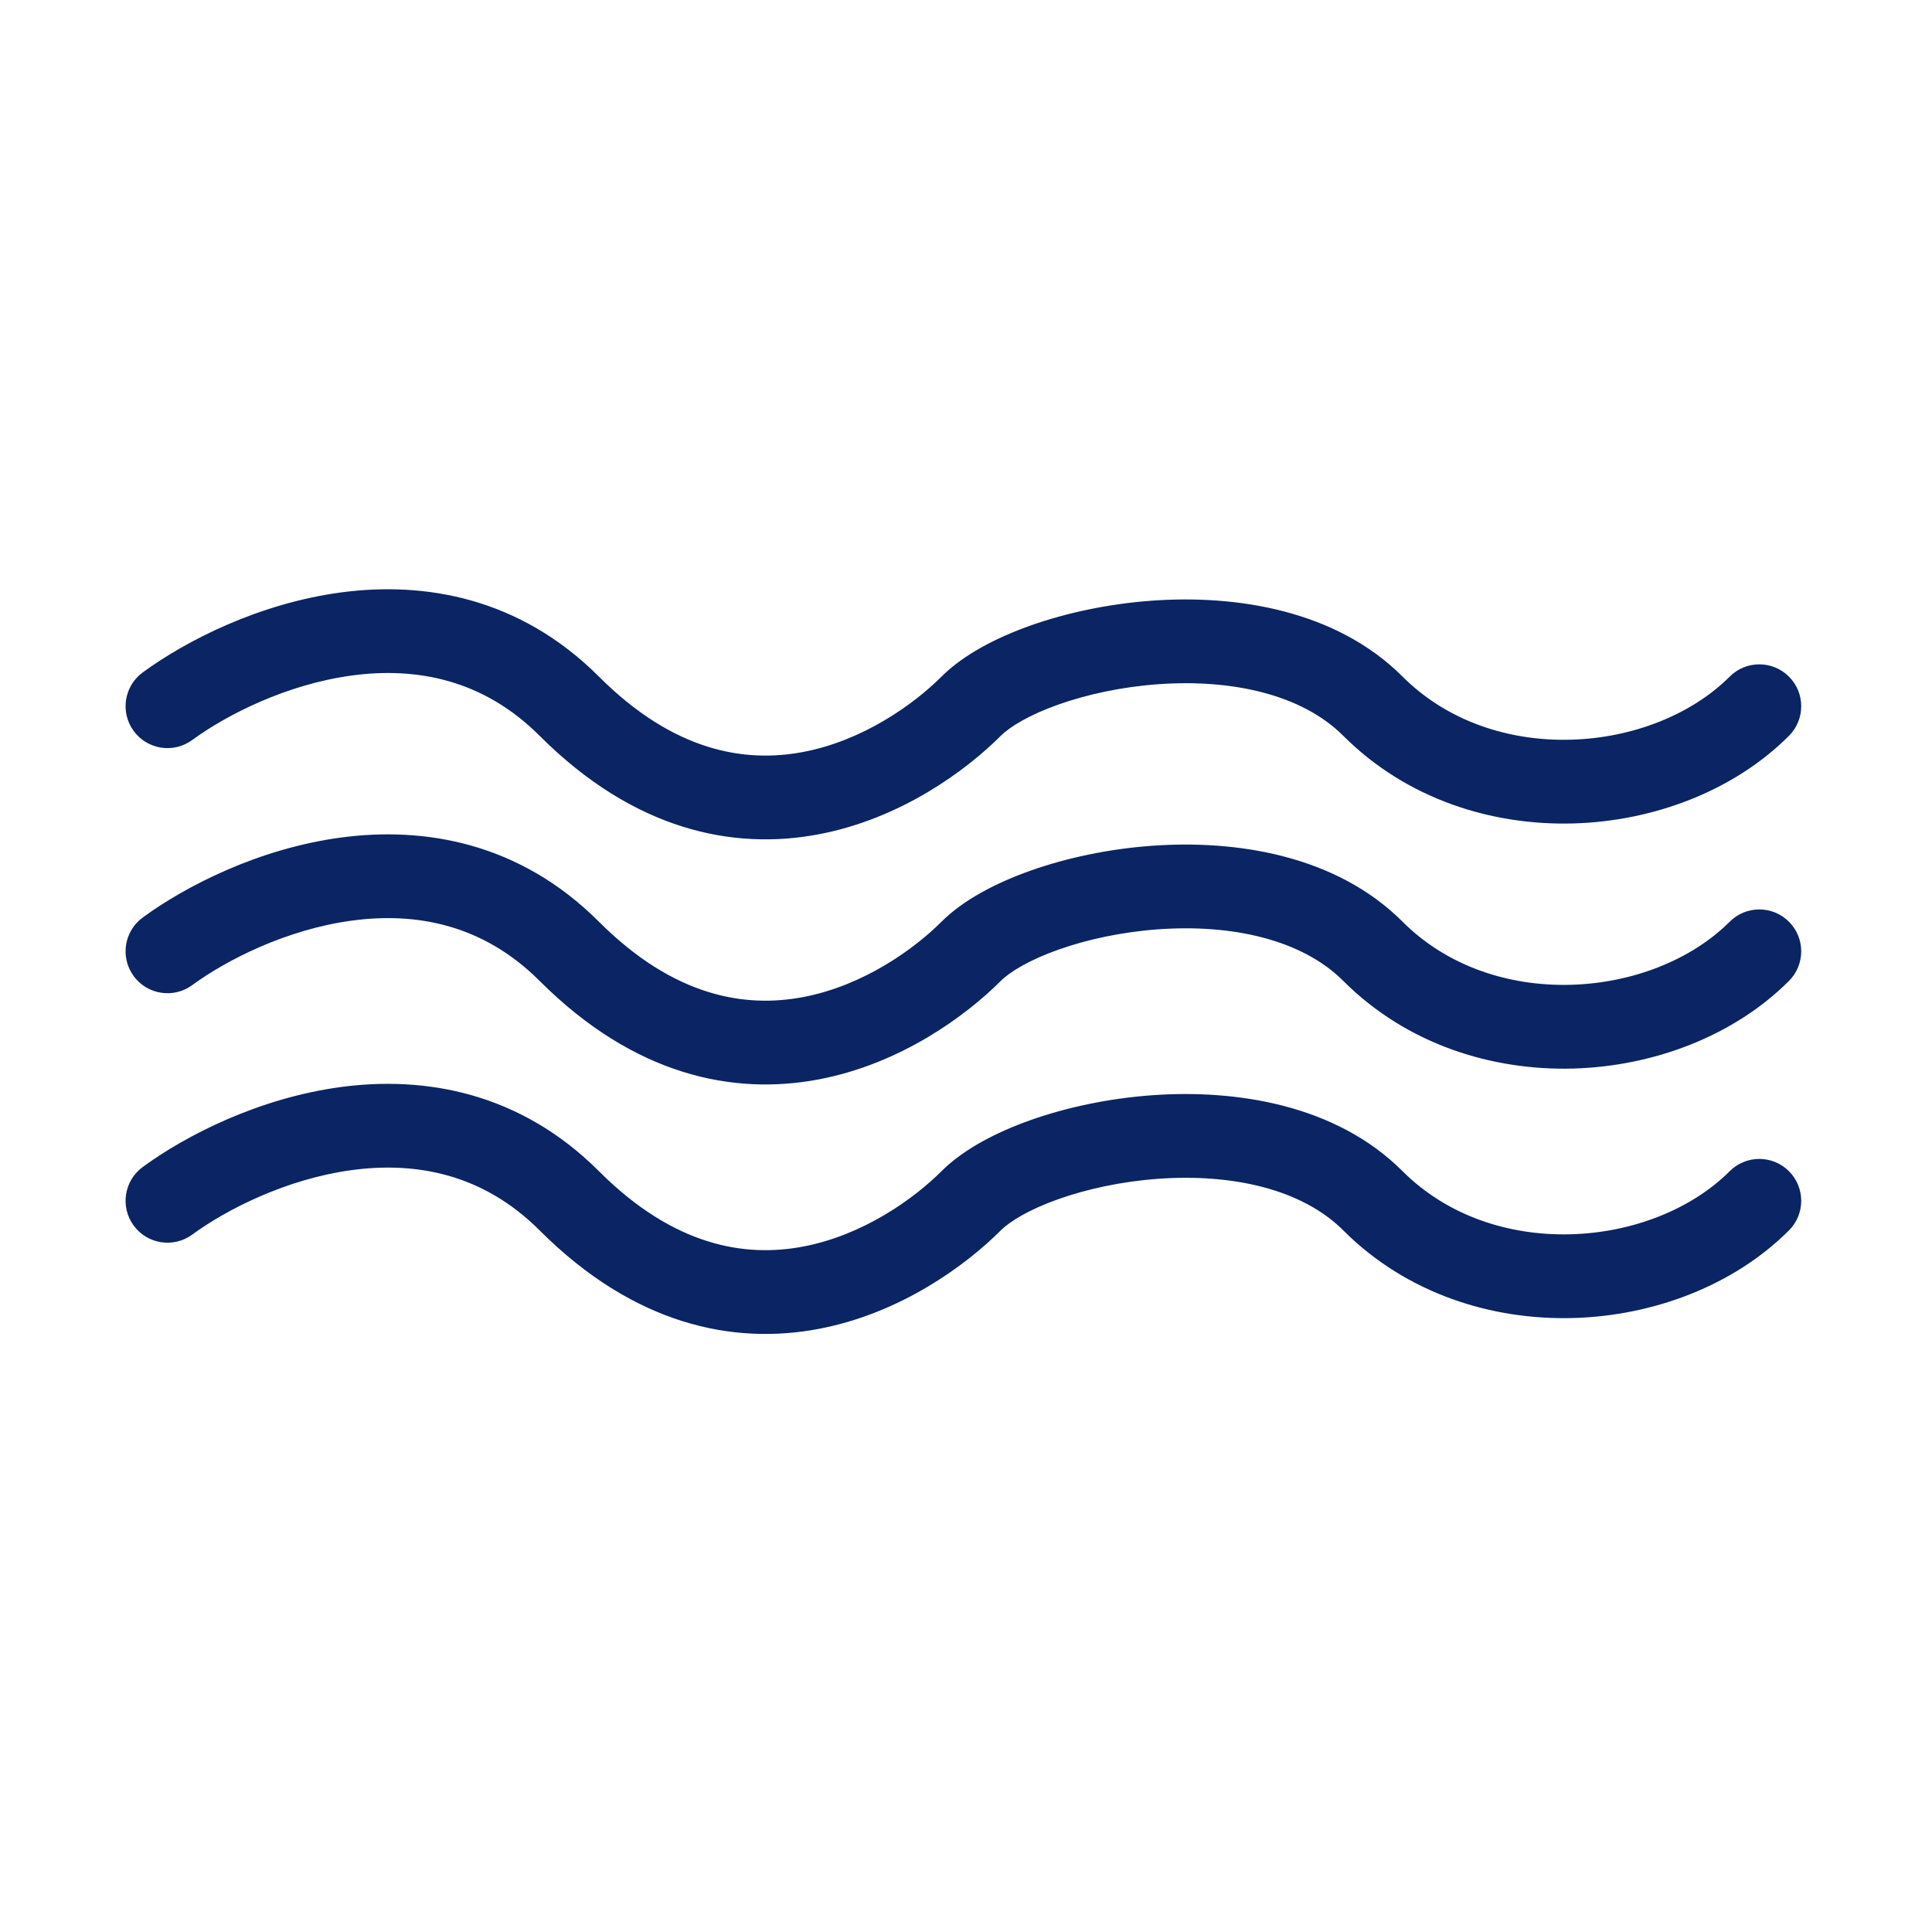 <?xml version="1.0" encoding="utf-8"?>
<svg xmlns="http://www.w3.org/2000/svg" width="200" height="200" viewBox="0 0 200 200" fill="none">
<path fill-rule="evenodd" clip-rule="evenodd" d="M62 70.042C53.791 61.834 43.928 60.169 35.278 61.331C26.776 62.474 19.228 66.344 14.772 69.612L15.121 70.087L14.772 69.612C12.841 71.028 12.424 73.742 13.84 75.673C15.256 77.604 17.97 78.021 19.901 76.605C23.445 74.007 29.655 70.837 36.433 69.927C43.06 69.036 49.996 70.303 55.867 76.175C65.659 85.966 75.9 88.041 84.738 86.368C93.262 84.756 100.007 79.764 103.597 76.175C104.545 75.227 106.557 73.998 109.6 72.922C112.55 71.88 116.119 71.106 119.846 70.834C127.495 70.274 134.755 71.868 139.062 76.175C145.641 82.754 154.464 85.469 162.844 85.243C171.178 85.017 179.492 81.874 185.191 76.175C186.885 74.481 186.885 71.736 185.191 70.042C183.498 68.349 180.752 68.349 179.059 70.042C175.158 73.943 169.073 76.398 162.609 76.573C156.191 76.747 149.814 74.663 145.194 70.042C138.301 63.149 127.96 61.544 119.213 62.184C114.74 62.511 110.41 63.438 106.71 64.745C103.103 66.02 99.716 67.79 97.465 70.042C94.655 72.852 89.401 76.66 83.126 77.847C77.165 78.975 69.807 77.849 62 70.042Z" fill="#0B2463"/>
<path fill-rule="evenodd" clip-rule="evenodd" d="M62 95.415C53.791 87.207 43.928 85.542 35.278 86.704C26.776 87.847 19.228 91.717 14.772 94.985L15.121 95.46L14.772 94.985C12.841 96.401 12.424 99.115 13.84 101.046C15.256 102.977 17.97 103.394 19.901 101.978C23.445 99.379 29.655 96.21 36.433 95.3C43.06 94.409 49.996 95.676 55.867 101.548C65.659 111.339 75.9 113.414 84.738 111.742C93.262 110.129 100.007 105.137 103.597 101.548C104.545 100.6 106.557 99.371 109.6 98.295C112.55 97.253 116.119 96.479 119.846 96.207C127.495 95.647 134.755 97.241 139.062 101.548C145.641 108.127 154.464 110.842 162.844 110.616C171.178 110.39 179.492 107.247 185.191 101.548C186.885 99.854 186.885 97.109 185.191 95.415C183.498 93.722 180.752 93.722 179.059 95.415C175.158 99.316 169.073 101.772 162.609 101.946C156.191 102.12 149.814 100.036 145.194 95.415C138.301 88.522 127.96 86.917 119.213 87.557C114.74 87.885 110.41 88.811 106.71 90.118C103.103 91.393 99.716 93.163 97.465 95.415C94.655 98.225 89.401 102.033 83.126 103.22C77.165 104.348 69.807 103.222 62 95.415Z" fill="#0B2463"/>
<path fill-rule="evenodd" clip-rule="evenodd" d="M62 121.241C53.791 113.033 43.928 111.368 35.278 112.53C26.776 113.673 19.228 117.543 14.772 120.811L15.121 121.286L14.772 120.811C12.841 122.227 12.424 124.941 13.84 126.872C15.256 128.803 17.97 129.221 19.901 127.804C23.445 125.206 29.655 122.036 36.433 121.126C43.06 120.235 49.996 121.502 55.867 127.374C65.659 137.165 75.9 139.24 84.738 137.568C93.262 135.955 100.007 130.963 103.597 127.374C104.545 126.426 106.557 125.197 109.6 124.121C112.55 123.079 116.119 122.305 119.846 122.033C127.495 121.473 134.755 123.067 139.062 127.374C145.641 133.953 154.464 136.668 162.844 136.442C171.178 136.216 179.492 133.073 185.191 127.374C186.885 125.68 186.885 122.935 185.191 121.241C183.498 119.548 180.752 119.548 179.059 121.241C175.158 125.142 169.073 127.598 162.609 127.772C156.191 127.946 149.814 125.862 145.194 121.241C138.301 114.348 127.96 112.743 119.213 113.383C114.74 113.711 110.41 114.637 106.71 115.944C103.103 117.219 99.716 118.989 97.465 121.241C94.655 124.051 89.401 127.859 83.126 129.046C77.165 130.174 69.807 129.049 62 121.241Z" fill="#0B2463"/>
</svg>